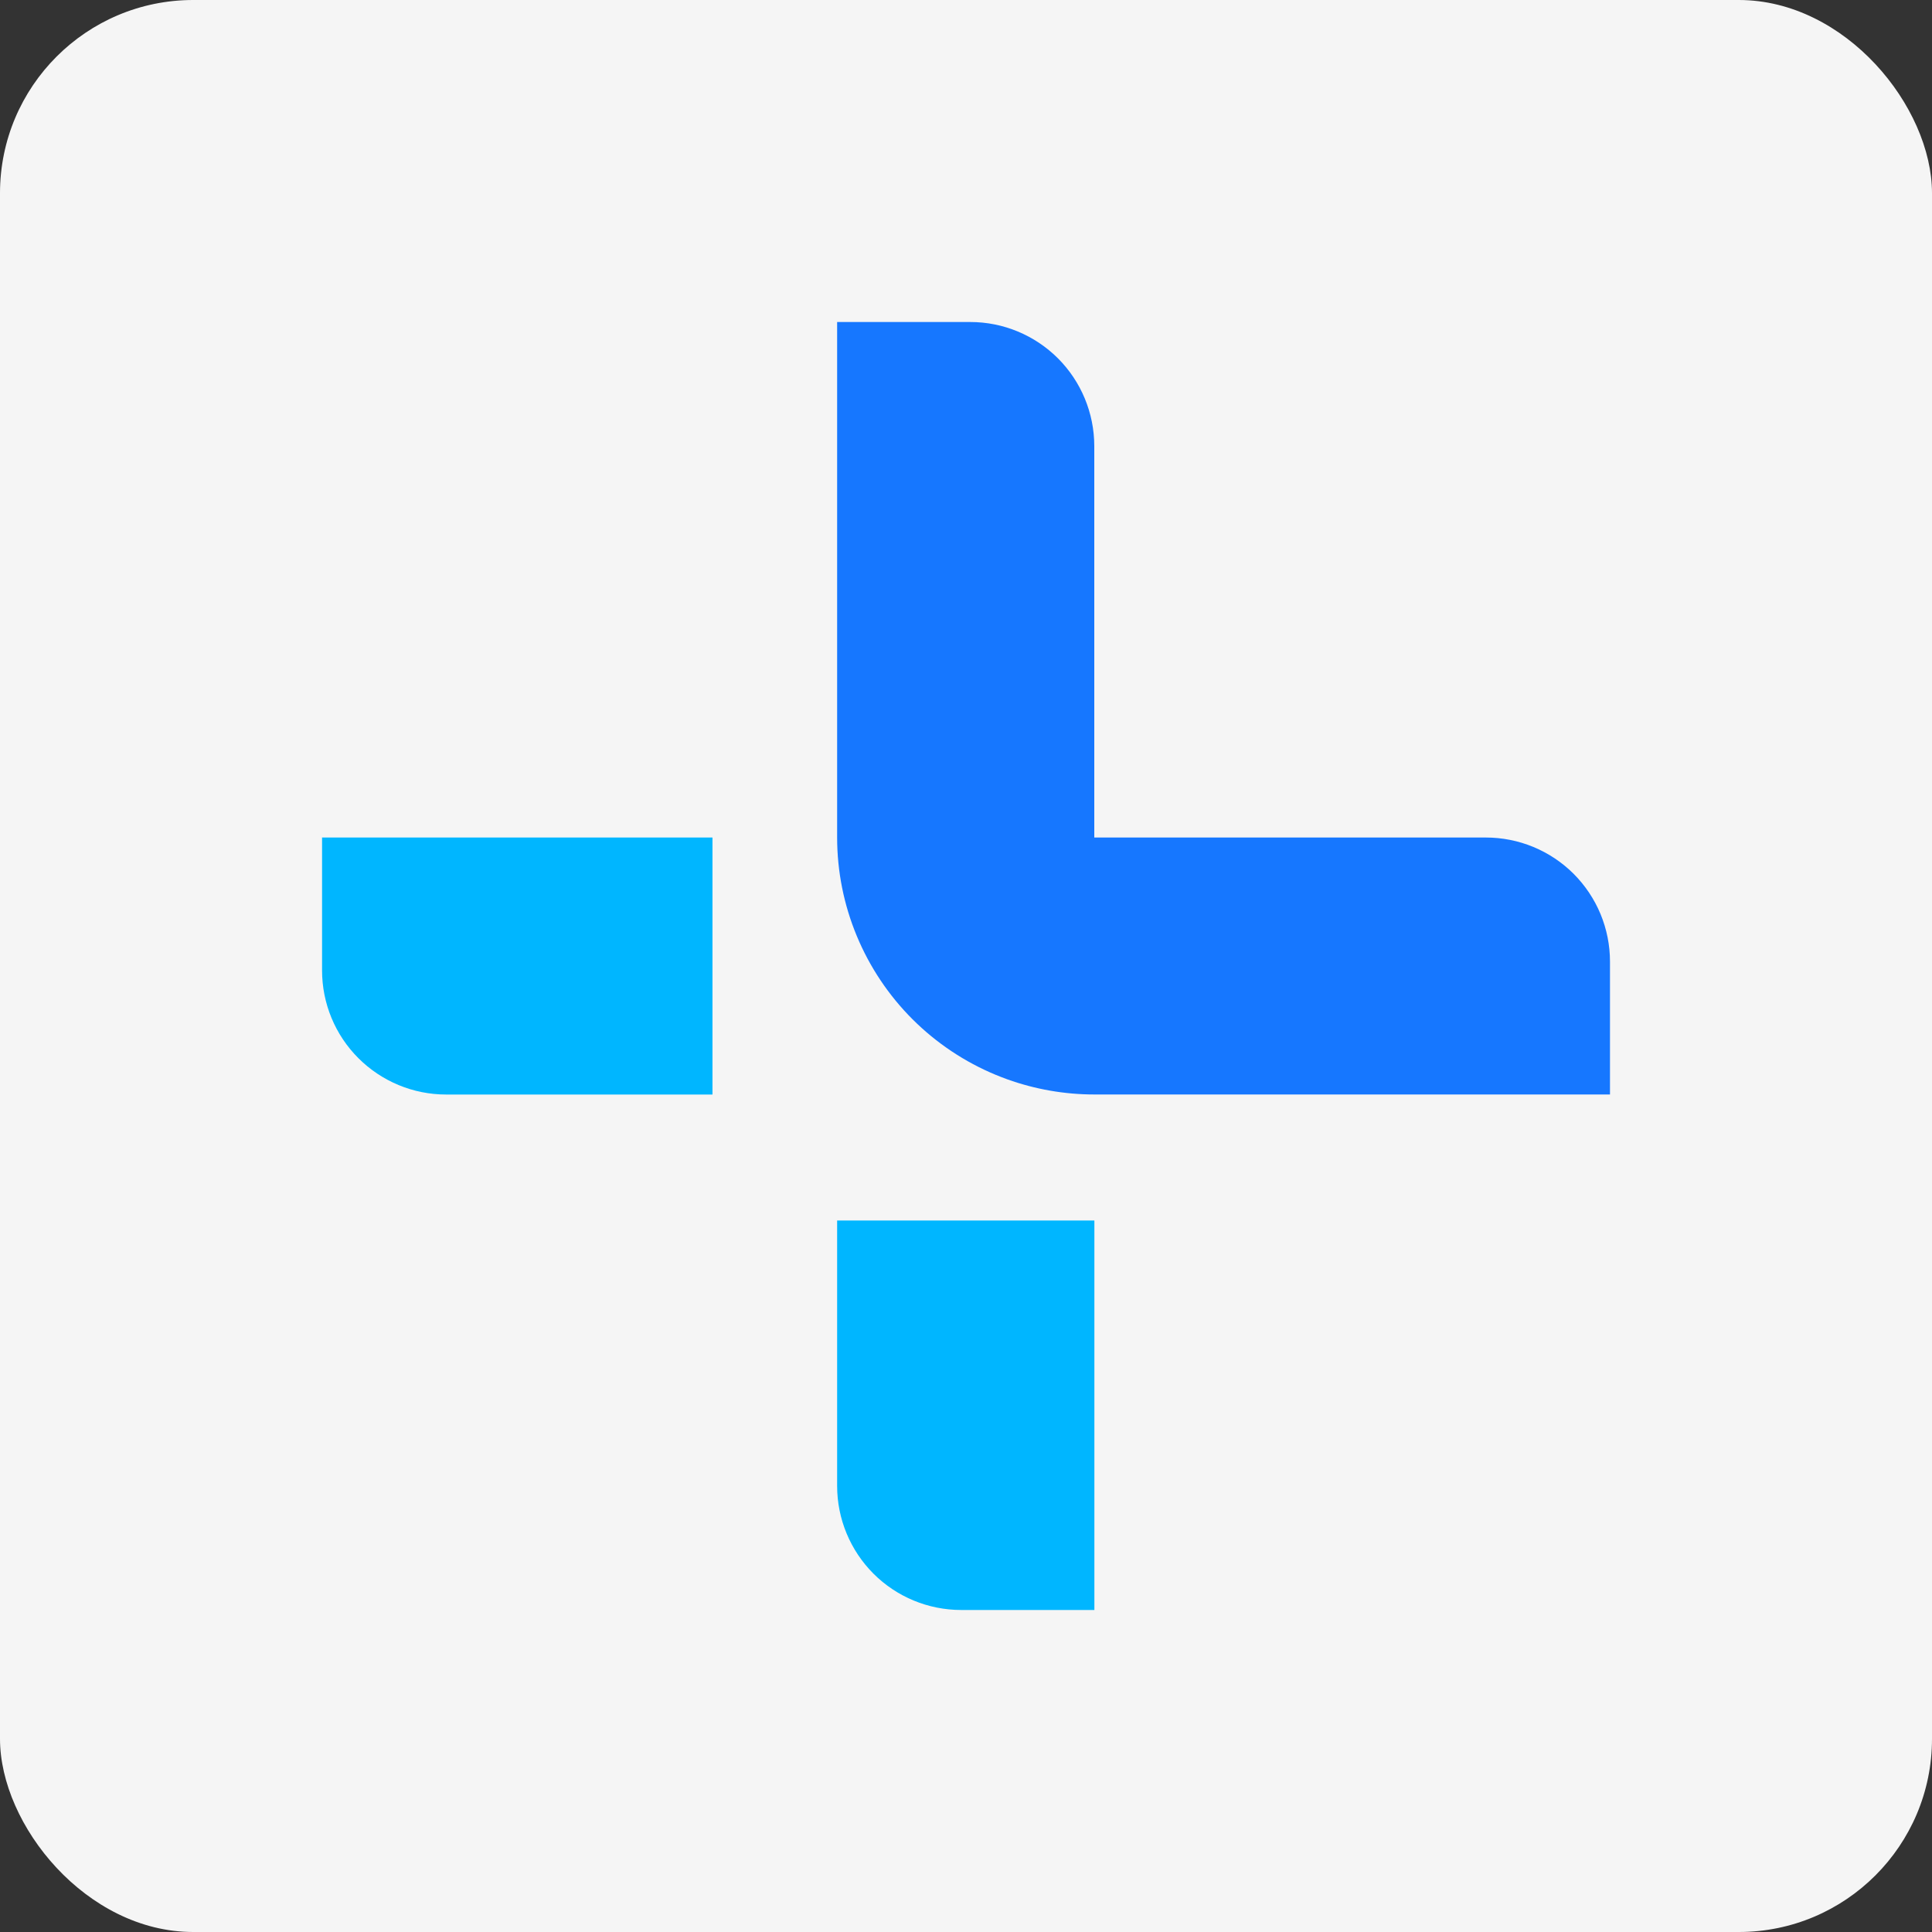 <?xml version="1.0" encoding="utf-8"?>
<svg xmlns="http://www.w3.org/2000/svg" width="40" height="40" viewBox="0 0 40 40" fill="none">
<rect x="0" y="0" width="40" height="40" fill="#333333" stroke="none"/>
<g clip-path="url(#clip0_4083_267199)">
<rect width="40" height="40" rx="4" fill="#F5F5F5"/>
<path d="M6.664 17.34H14.751V22.661H9.236C8.555 22.661 7.902 22.39 7.42 21.908C6.938 21.427 6.668 20.773 6.668 20.092V17.335L6.664 17.34Z" fill="#00B6FF"/>
<path fill-rule="evenodd" clip-rule="evenodd" d="M22.656 17.34V9.234C22.655 8.553 22.385 7.901 21.904 7.419C21.422 6.938 20.77 6.667 20.089 6.667H17.332V17.34C17.332 18.039 17.47 18.731 17.738 19.376C18.006 20.022 18.398 20.608 18.892 21.102C19.387 21.596 19.974 21.988 20.619 22.255C20.698 22.287 20.777 22.318 20.857 22.347C21.429 22.552 22.038 22.66 22.657 22.66H33.333V19.907C33.333 19.57 33.266 19.236 33.137 18.924C33.008 18.613 32.818 18.33 32.58 18.091C32.341 17.853 32.058 17.664 31.746 17.535C31.434 17.406 31.1 17.34 30.763 17.34H22.656Z" fill="#1677FF"/>
<path d="M22.658 25.27V33.333H19.901C19.219 33.333 18.566 33.063 18.084 32.581C17.603 32.099 17.332 31.446 17.332 30.765V25.269H22.658V25.27Z" fill="#00B6FF"/>
</g>
<defs>
<clipPath id="clip0_4083_267199">
<rect width="40" height="40" rx="4" fill="white"/>
</clipPath>
</defs>
</svg>